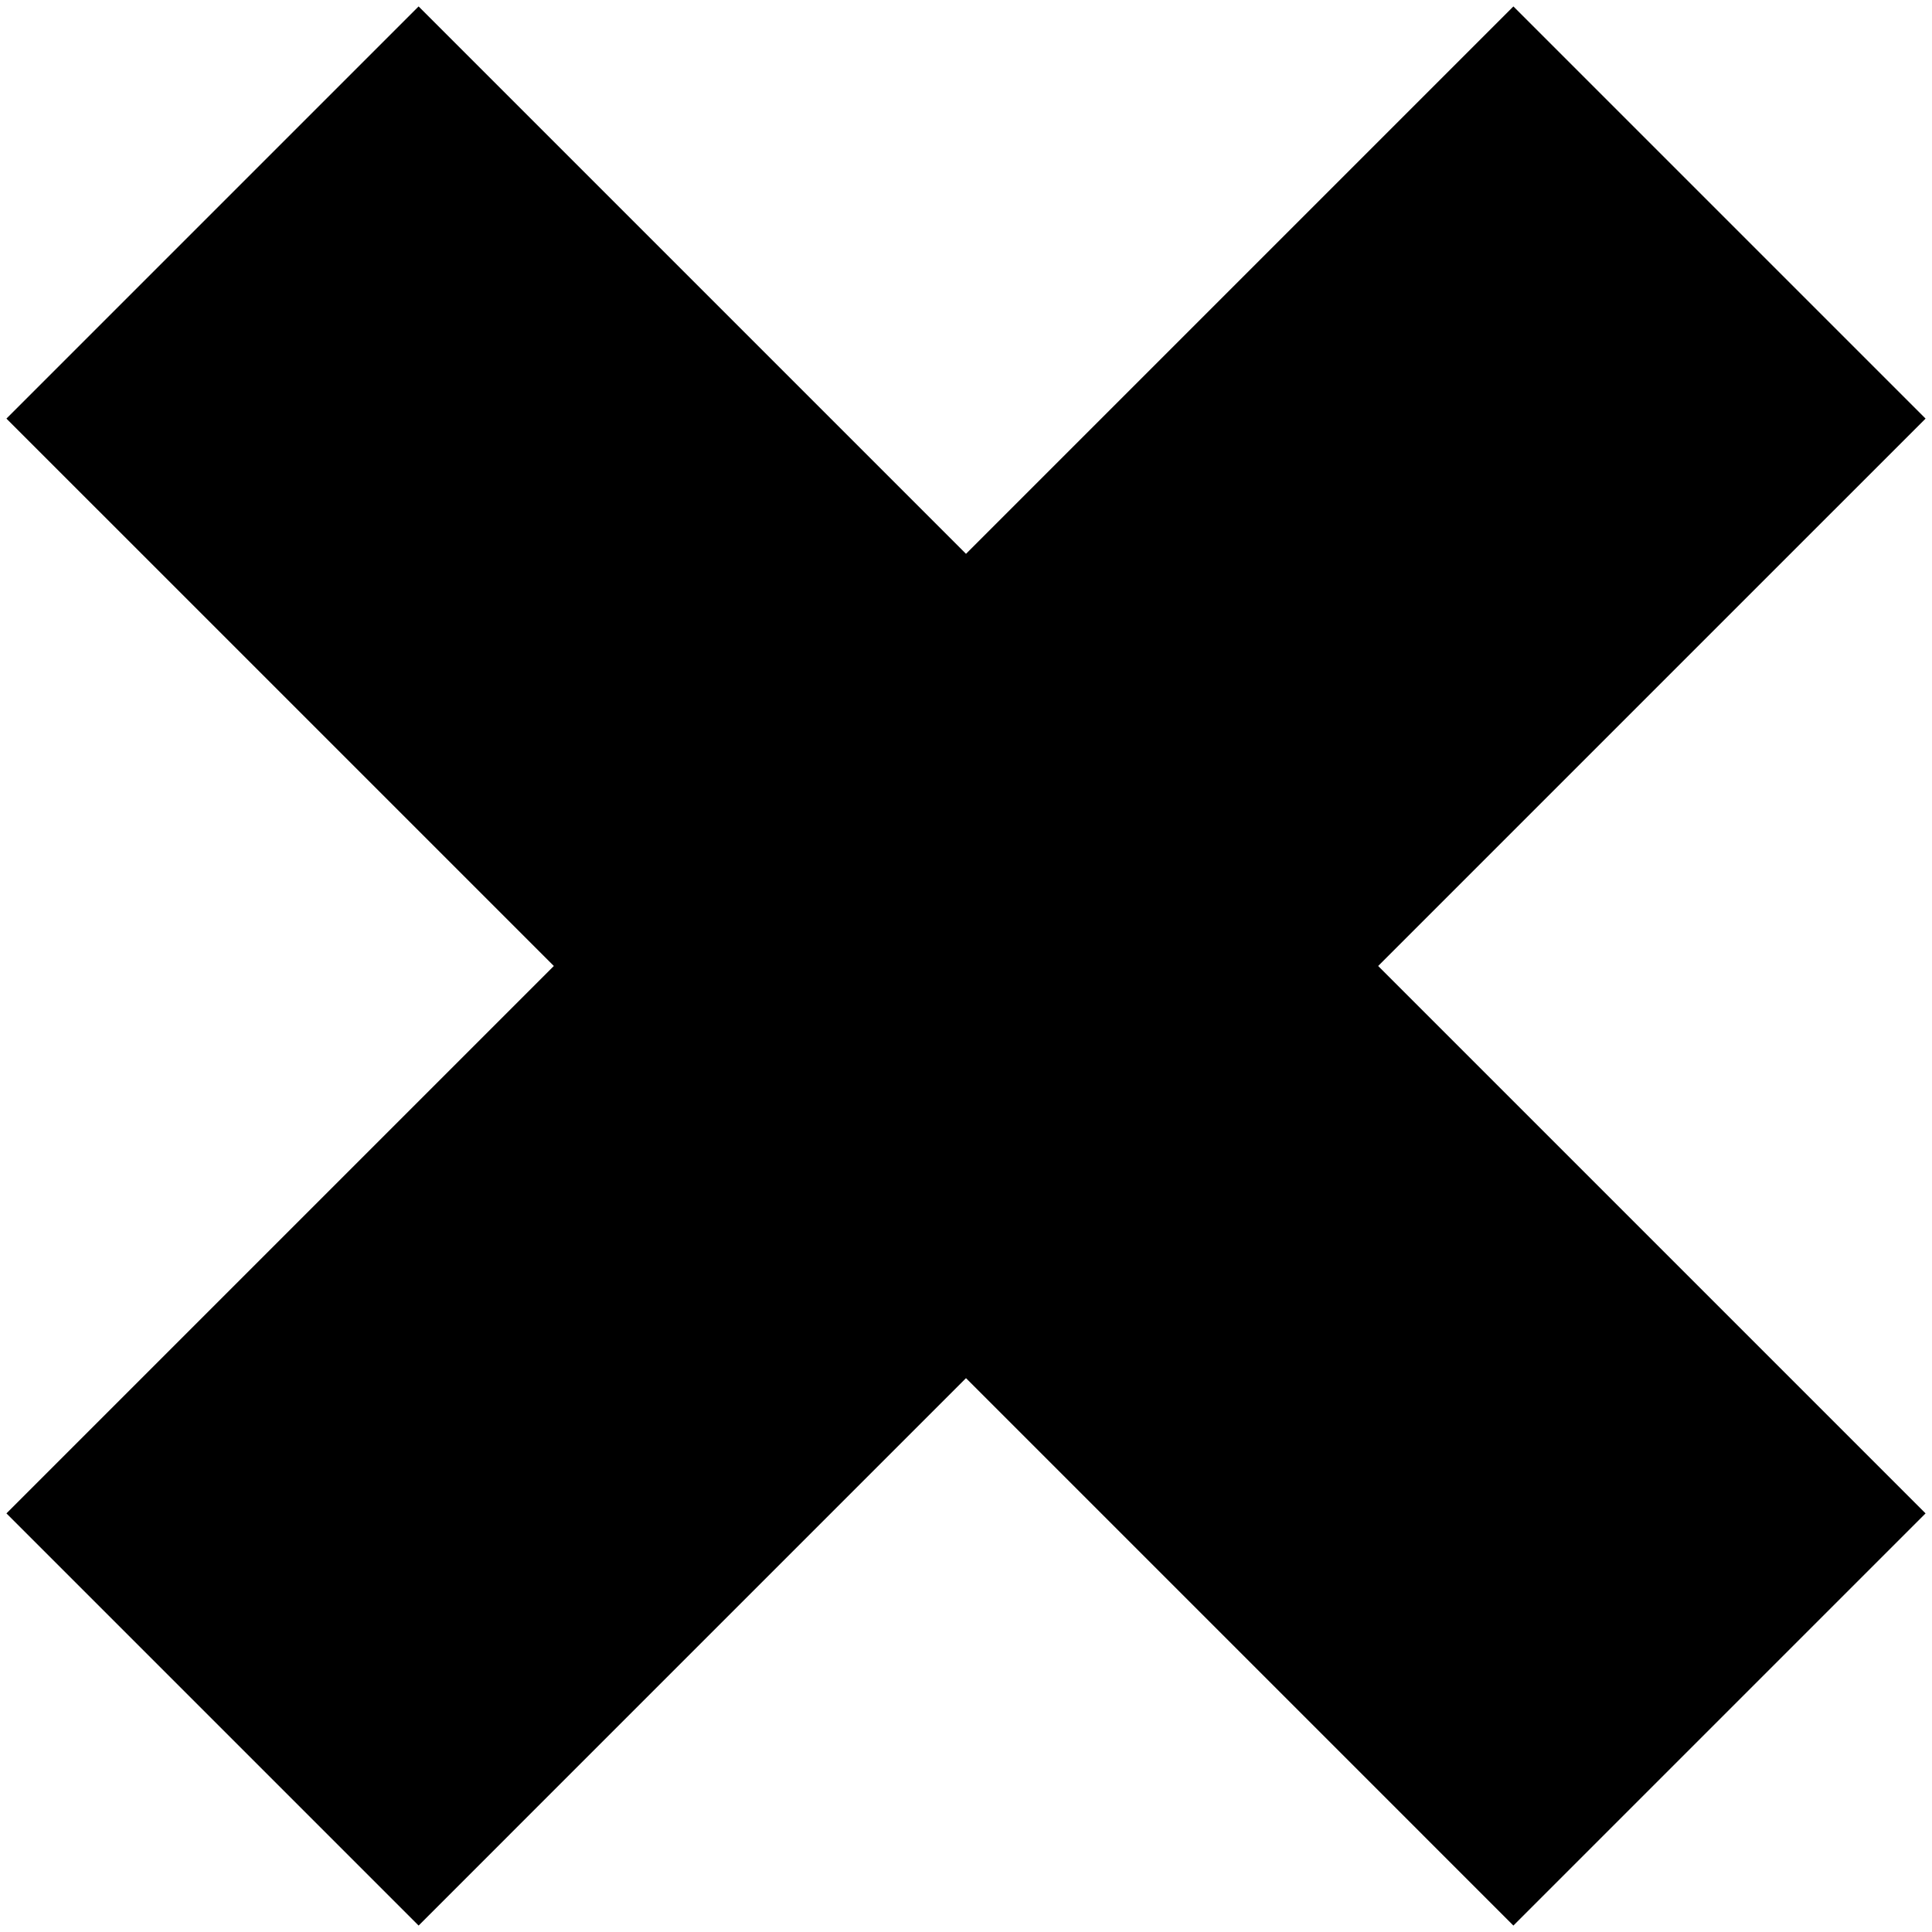 <?xml version="1.0" encoding="utf-8"?>
<!-- Generator: Adobe Illustrator 20.0.0, SVG Export Plug-In . SVG Version: 6.00 Build 0)  -->
<!DOCTYPE svg PUBLIC "-//W3C//DTD SVG 1.1//EN" "http://www.w3.org/Graphics/SVG/1.1/DTD/svg11.dtd">
<svg version="1.1" id="Layer_1" xmlns="http://www.w3.org/2000/svg" xmlns:xlink="http://www.w3.org/1999/xlink" x="0px" y="0px"
	 viewBox="0 0 30 30" style="enable-background:new 0 0 30 30;" xml:space="preserve">
<polygon points="29.9,6.5 23.5,0.1 15,8.6 6.5,0.1 0.1,6.5 8.6,15 0.1,23.5 6.5,29.9 15,21.4 23.5,29.9 29.9,23.5 21.4,15 "/>
</svg>
